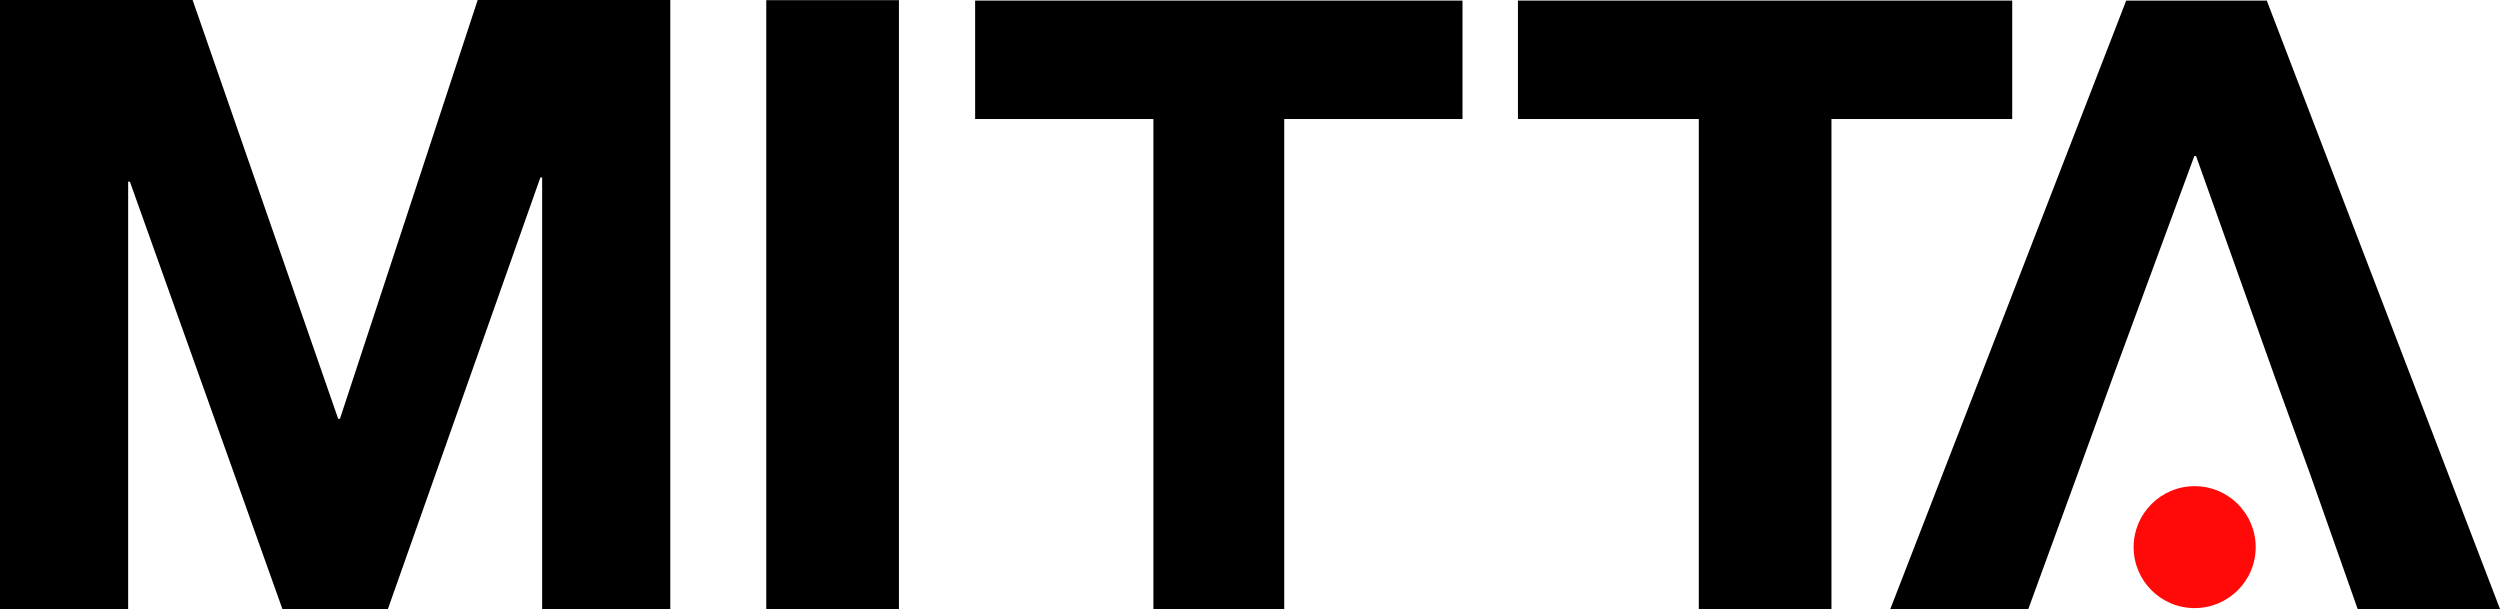 <svg width="1330" height="324" viewBox="0 0 1330 324" fill="none" xmlns="http://www.w3.org/2000/svg">
<g clip-path="url(#clip0_484_3032)">
<path d="M180.849 222.819H179.918L102.468 0H0V324H68.179V96.664H69.111L150.242 324H206.356L287.487 94.406H288.419V324H356.598V0H254.13L180.849 222.819Z" fill="black"/>
<path d="M478.229 0.089H407.654V324H478.229V0.089Z" fill="black"/>
<path d="M518.772 63.321H613.611V324H683.209V63.321H778.048V0.31H518.772V63.321Z" fill="black"/>
<path d="M1070.5 0.31H807.546V63.321H903.759V324H974.334V63.321H1070.5V0.31Z" fill="black"/>
<path d="M1205.93 0.31H1131.14L1005.65 324H1079.06L1105.1 252.753L1124.13 200.369L1167.38 83.026H1168.31L1210.14 200.369L1229.17 252.753L1254.28 324H1330L1205.93 0.31Z" fill="black"/>
<path d="M1200.03 291.1C1200.03 273.166 1185.48 258.642 1167.56 258.642C1149.64 258.642 1135.09 273.166 1135.09 291.1C1135.09 309.033 1149.64 323.513 1167.56 323.513C1185.48 323.513 1200.03 308.989 1200.03 291.1Z" fill="#FF0909"/>
</g>
<defs>
<clipPath id="clip0_484_3032">
<rect width="1330" height="324" fill="white"/>
</clipPath>
</defs>
</svg>
